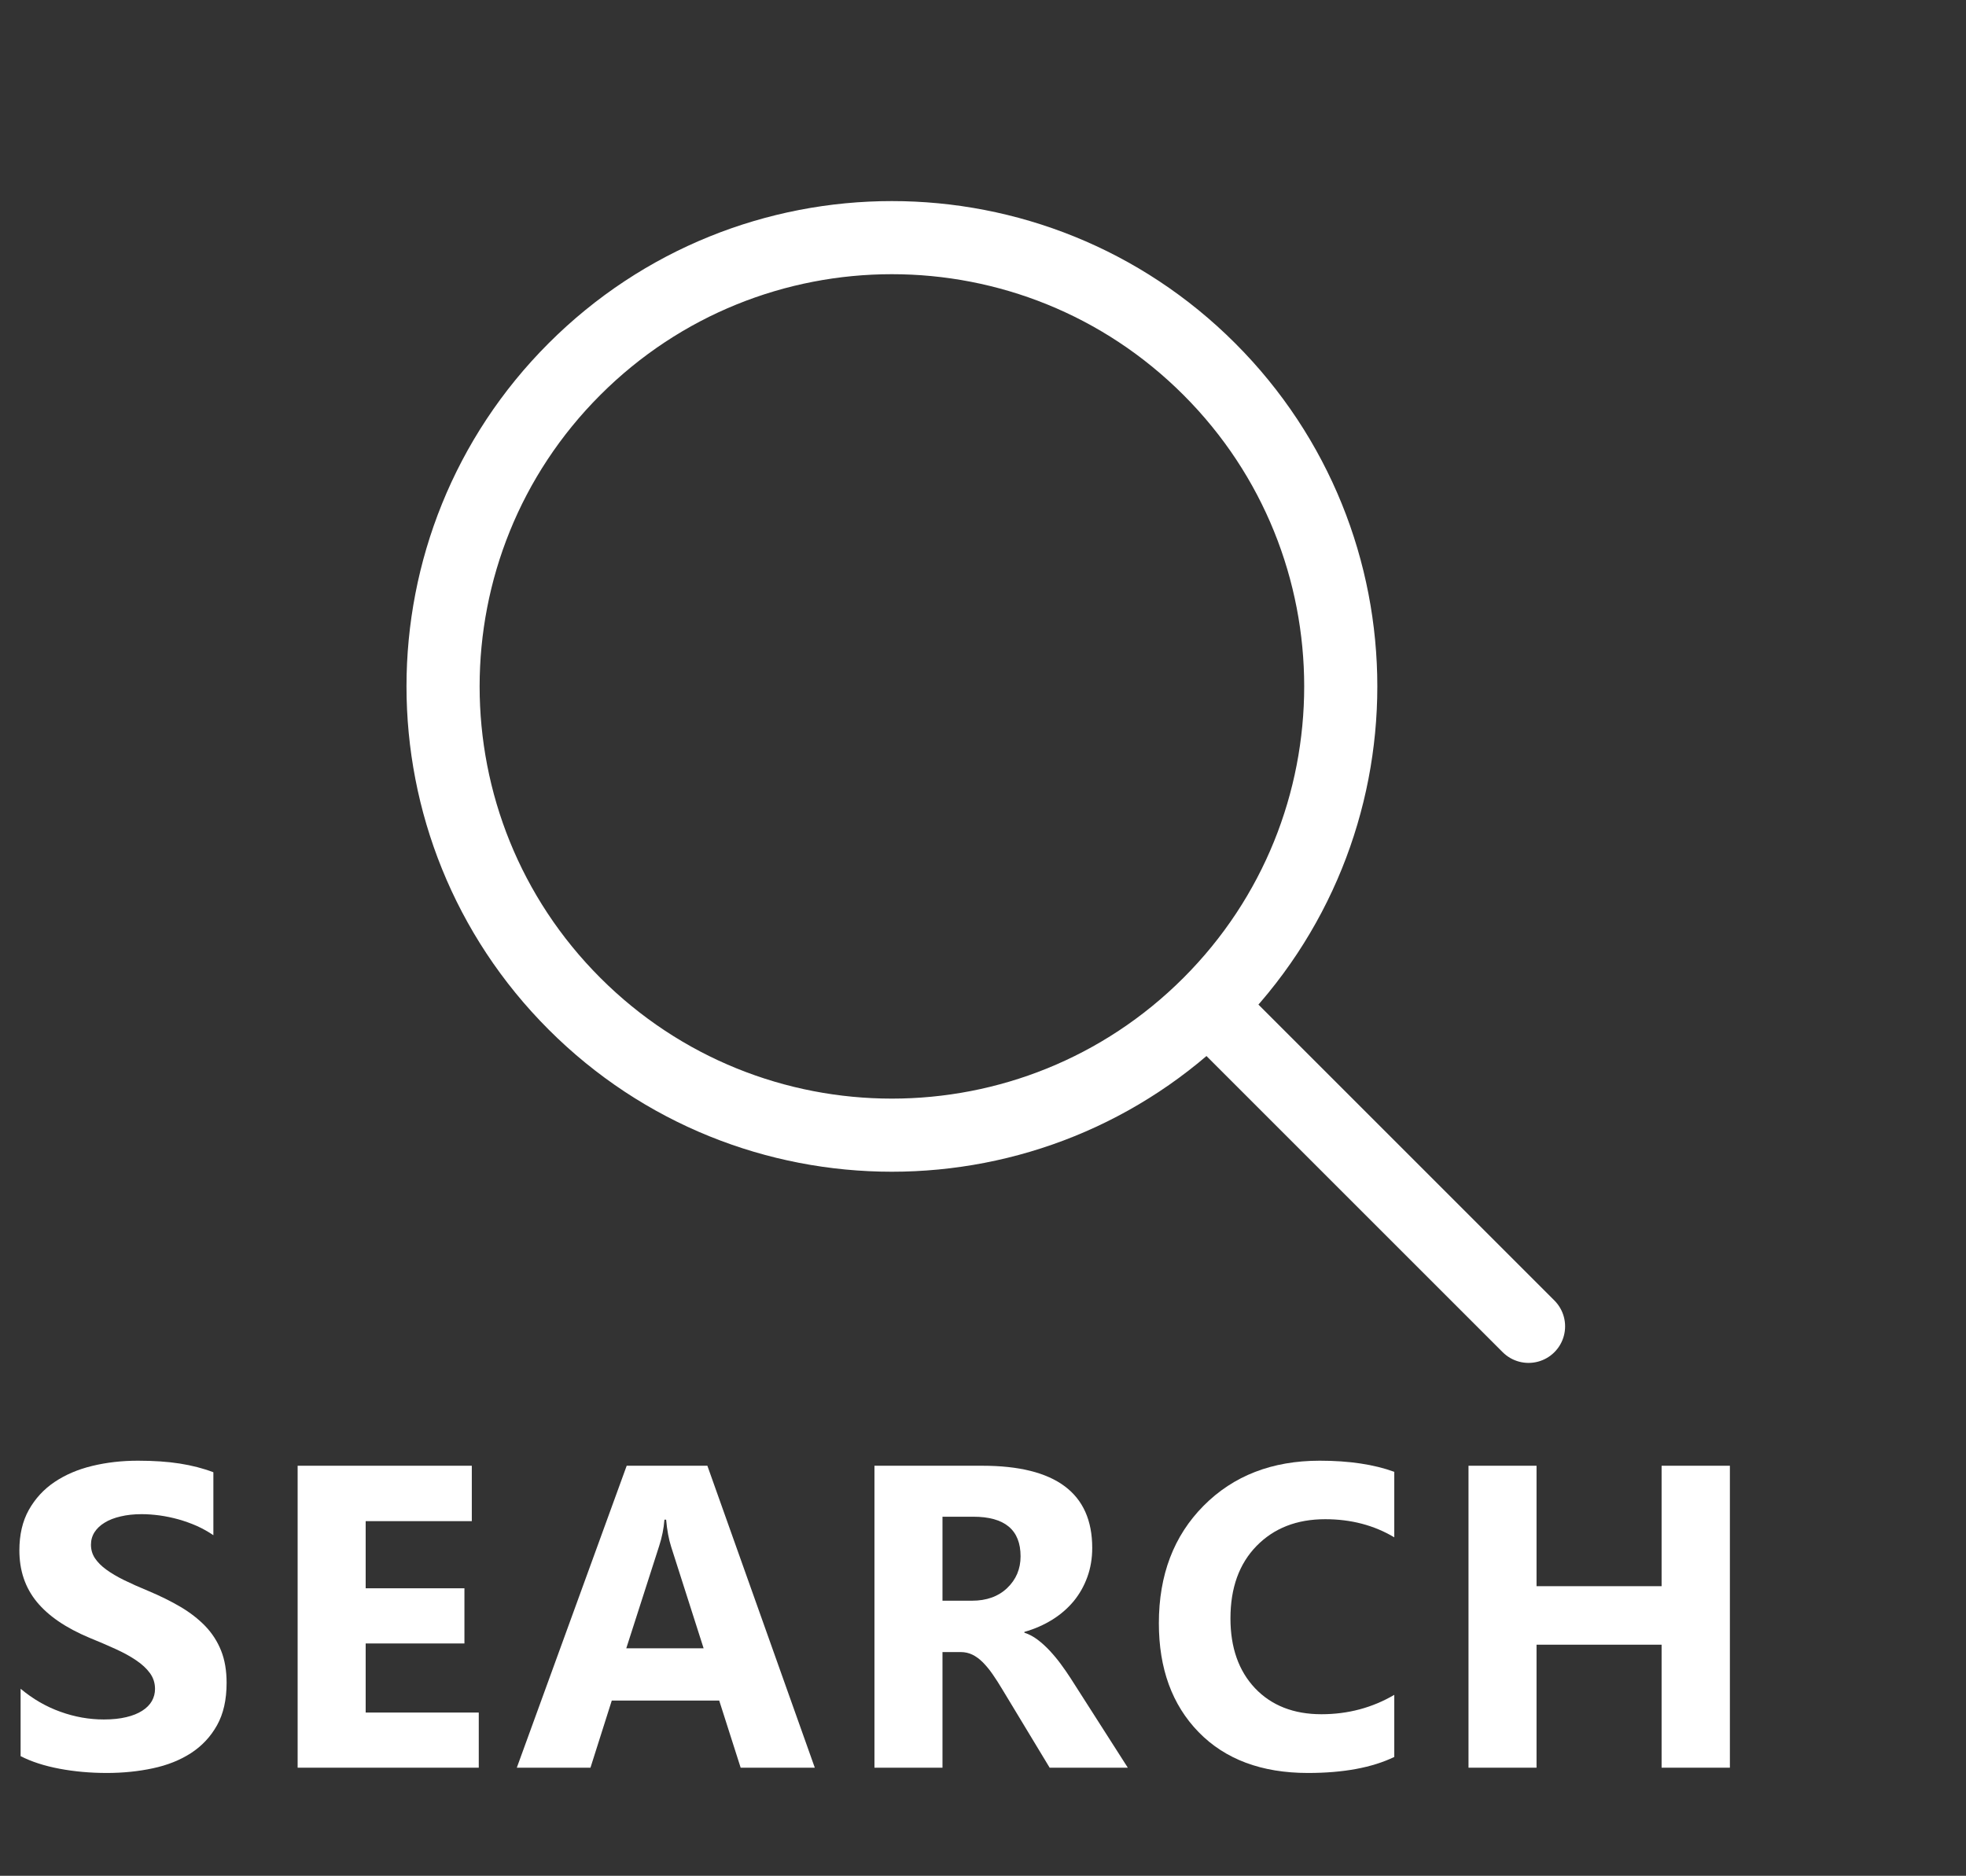 <?xml version="1.0" encoding="UTF-8" standalone="no"?>
<svg version="1.1" xmlns="http://www.w3.org/2000/svg" xmlns:xlink="http://www.w3.org/1999/xlink" width="60.775" height="57.997">
	<rect width="100%" height="100%" fill="#333333" stroke="none"/>
	<g id="dp_dp001" transform="matrix(0.707,0.707,-0.707,0.707,27.571,1.6)">
		<path id="dp_path002" fill="none" fill-rule="evenodd" stroke="white" stroke-width="2.261" stroke-linecap="round" d="M 13.879,0 C 21.544,0 27.755,6.213 27.755,13.879 C 27.755,21.539 21.544,27.755 13.879,27.755 C 6.213,27.755 0,21.539 0,13.879 C 0,6.213 6.213,0 13.879,0 Z "/>
		<path id="dp_path003" fill="none" fill-rule="evenodd" stroke="white" stroke-width="2.261" stroke-linecap="round" d="M 27.989,13.952 L 41.789,13.952"/>
	</g>
	<g id="dp_dp004" transform="matrix(1,0,0,1,0,54.655)">
		<path id="dp_path005" fill="white" fill-rule="evenodd" stroke="none" stroke-width="0" d="M 0.637,-0.357 L 0.637,-2.441 C 1.016,-2.124 1.425,-1.887 1.869,-1.729 C 2.311,-1.569 2.759,-1.491 3.209,-1.491 C 3.475,-1.491 3.705,-1.515 3.903,-1.563 C 4.1,-1.609 4.265,-1.676 4.397,-1.761 C 4.529,-1.845 4.629,-1.945 4.695,-2.061 C 4.759,-2.176 4.792,-2.3 4.792,-2.435 C 4.792,-2.616 4.74,-2.78 4.636,-2.923 C 4.531,-3.067 4.389,-3.199 4.209,-3.32 C 4.029,-3.443 3.816,-3.559 3.568,-3.672 C 3.32,-3.784 3.053,-3.9 2.767,-4.016 C 2.037,-4.321 1.495,-4.692 1.136,-5.129 C 0.777,-5.569 0.599,-6.097 0.599,-6.719 C 0.599,-7.204 0.696,-7.623 0.892,-7.972 C 1.088,-8.321 1.353,-8.609 1.689,-8.835 C 2.025,-9.06 2.416,-9.227 2.857,-9.332 C 3.301,-9.439 3.769,-9.492 4.264,-9.492 C 4.749,-9.492 5.181,-9.463 5.556,-9.404 C 5.932,-9.345 6.277,-9.256 6.596,-9.135 L 6.596,-7.188 C 6.439,-7.296 6.269,-7.391 6.084,-7.475 C 5.9,-7.556 5.709,-7.624 5.515,-7.679 C 5.319,-7.733 5.124,-7.773 4.932,-7.8 C 4.739,-7.825 4.556,-7.839 4.381,-7.839 C 4.143,-7.839 3.925,-7.816 3.729,-7.769 C 3.536,-7.724 3.369,-7.661 3.236,-7.577 C 3.101,-7.496 2.996,-7.396 2.923,-7.283 C 2.849,-7.167 2.812,-7.037 2.812,-6.895 C 2.812,-6.739 2.853,-6.599 2.936,-6.475 C 3.019,-6.351 3.136,-6.233 3.288,-6.123 C 3.44,-6.012 3.624,-5.904 3.841,-5.797 C 4.057,-5.691 4.303,-5.581 4.576,-5.469 C 4.949,-5.312 5.285,-5.147 5.583,-4.971 C 5.88,-4.795 6.135,-4.596 6.348,-4.376 C 6.56,-4.153 6.723,-3.901 6.836,-3.616 C 6.949,-3.332 7.005,-3.001 7.005,-2.623 C 7.005,-2.103 6.907,-1.665 6.709,-1.312 C 6.511,-0.957 6.243,-0.672 5.905,-0.452 C 5.567,-0.233 5.172,-0.076 4.723,0.019 C 4.275,0.115 3.8,0.163 3.301,0.163 C 2.789,0.163 2.301,0.119 1.839,0.032 C 1.376,-0.055 0.976,-0.184 0.637,-0.357 Z "/>
		<path id="dp_path006" fill="white" fill-rule="evenodd" stroke="none" stroke-width="0" d="M 14.8,0 L 9.201,0 L 9.201,-9.336 L 14.585,-9.336 L 14.585,-7.623 L 11.304,-7.623 L 11.304,-5.547 L 14.357,-5.547 L 14.357,-3.841 L 11.304,-3.841 L 11.304,-1.705 L 14.8,-1.705 Z "/>
		<path id="dp_path007" fill="white" fill-rule="evenodd" stroke="none" stroke-width="0" d="M 25.188,0 L 22.896,0 L 22.233,-2.076 L 18.912,-2.076 L 18.253,0 L 15.976,0 L 19.373,-9.336 L 21.867,-9.336 Z M 21.751,-3.691 L 20.748,-6.829 C 20.673,-7.064 20.621,-7.343 20.592,-7.669 L 20.54,-7.669 C 20.519,-7.396 20.464,-7.124 20.377,-6.856 L 19.36,-3.691 Z "/>
		<path id="dp_path008" fill="white" fill-rule="evenodd" stroke="none" stroke-width="0" d="M 34.864,0 L 32.448,0 L 30.996,-2.403 C 30.888,-2.584 30.784,-2.748 30.684,-2.891 C 30.584,-3.035 30.483,-3.156 30.381,-3.259 C 30.28,-3.36 30.173,-3.439 30.063,-3.493 C 29.952,-3.547 29.831,-3.575 29.7,-3.575 L 29.135,-3.575 L 29.135,0 L 27.032,0 L 27.032,-9.336 L 30.365,-9.336 C 32.631,-9.336 33.764,-8.489 33.764,-6.796 C 33.764,-6.471 33.713,-6.171 33.613,-5.896 C 33.513,-5.62 33.373,-5.371 33.191,-5.149 C 33.008,-4.929 32.788,-4.737 32.529,-4.576 C 32.272,-4.416 31.984,-4.289 31.667,-4.199 L 31.667,-4.173 C 31.807,-4.129 31.94,-4.059 32.071,-3.961 C 32.2,-3.864 32.327,-3.749 32.448,-3.62 C 32.569,-3.489 32.687,-3.349 32.796,-3.2 C 32.907,-3.049 33.008,-2.903 33.1,-2.76 Z M 29.135,-7.76 L 29.135,-5.163 L 30.047,-5.163 C 30.497,-5.163 30.86,-5.293 31.133,-5.553 C 31.411,-5.817 31.549,-6.145 31.549,-6.536 C 31.549,-7.352 31.061,-7.76 30.085,-7.76 Z "/>
		<path id="dp_path009" fill="white" fill-rule="evenodd" stroke="none" stroke-width="0" d="M 43.101,-0.332 C 42.42,-0.003 41.531,0.163 40.432,0.163 C 39,0.163 37.873,-0.259 37.053,-1.1 C 36.233,-1.943 35.824,-3.064 35.824,-4.467 C 35.824,-5.959 36.284,-7.169 37.207,-8.099 C 38.129,-9.028 39.325,-9.492 40.797,-9.492 C 41.708,-9.492 42.477,-9.376 43.101,-9.148 L 43.101,-7.123 C 42.477,-7.496 41.764,-7.683 40.967,-7.683 C 40.089,-7.683 39.383,-7.407 38.844,-6.856 C 38.305,-6.304 38.037,-5.557 38.037,-4.616 C 38.037,-3.713 38.291,-2.993 38.797,-2.457 C 39.305,-1.923 39.991,-1.653 40.849,-1.653 C 41.669,-1.653 42.42,-1.853 43.101,-2.252 Z "/>
		<path id="dp_path010" fill="white" fill-rule="evenodd" stroke="none" stroke-width="0" d="M 53.476,0 L 51.365,0 L 51.365,-3.803 L 47.499,-3.803 L 47.499,0 L 45.396,0 L 45.396,-9.336 L 47.499,-9.336 L 47.499,-5.612 L 51.365,-5.612 L 51.365,-9.336 L 53.476,-9.336 Z "/>
	</g>
</svg>